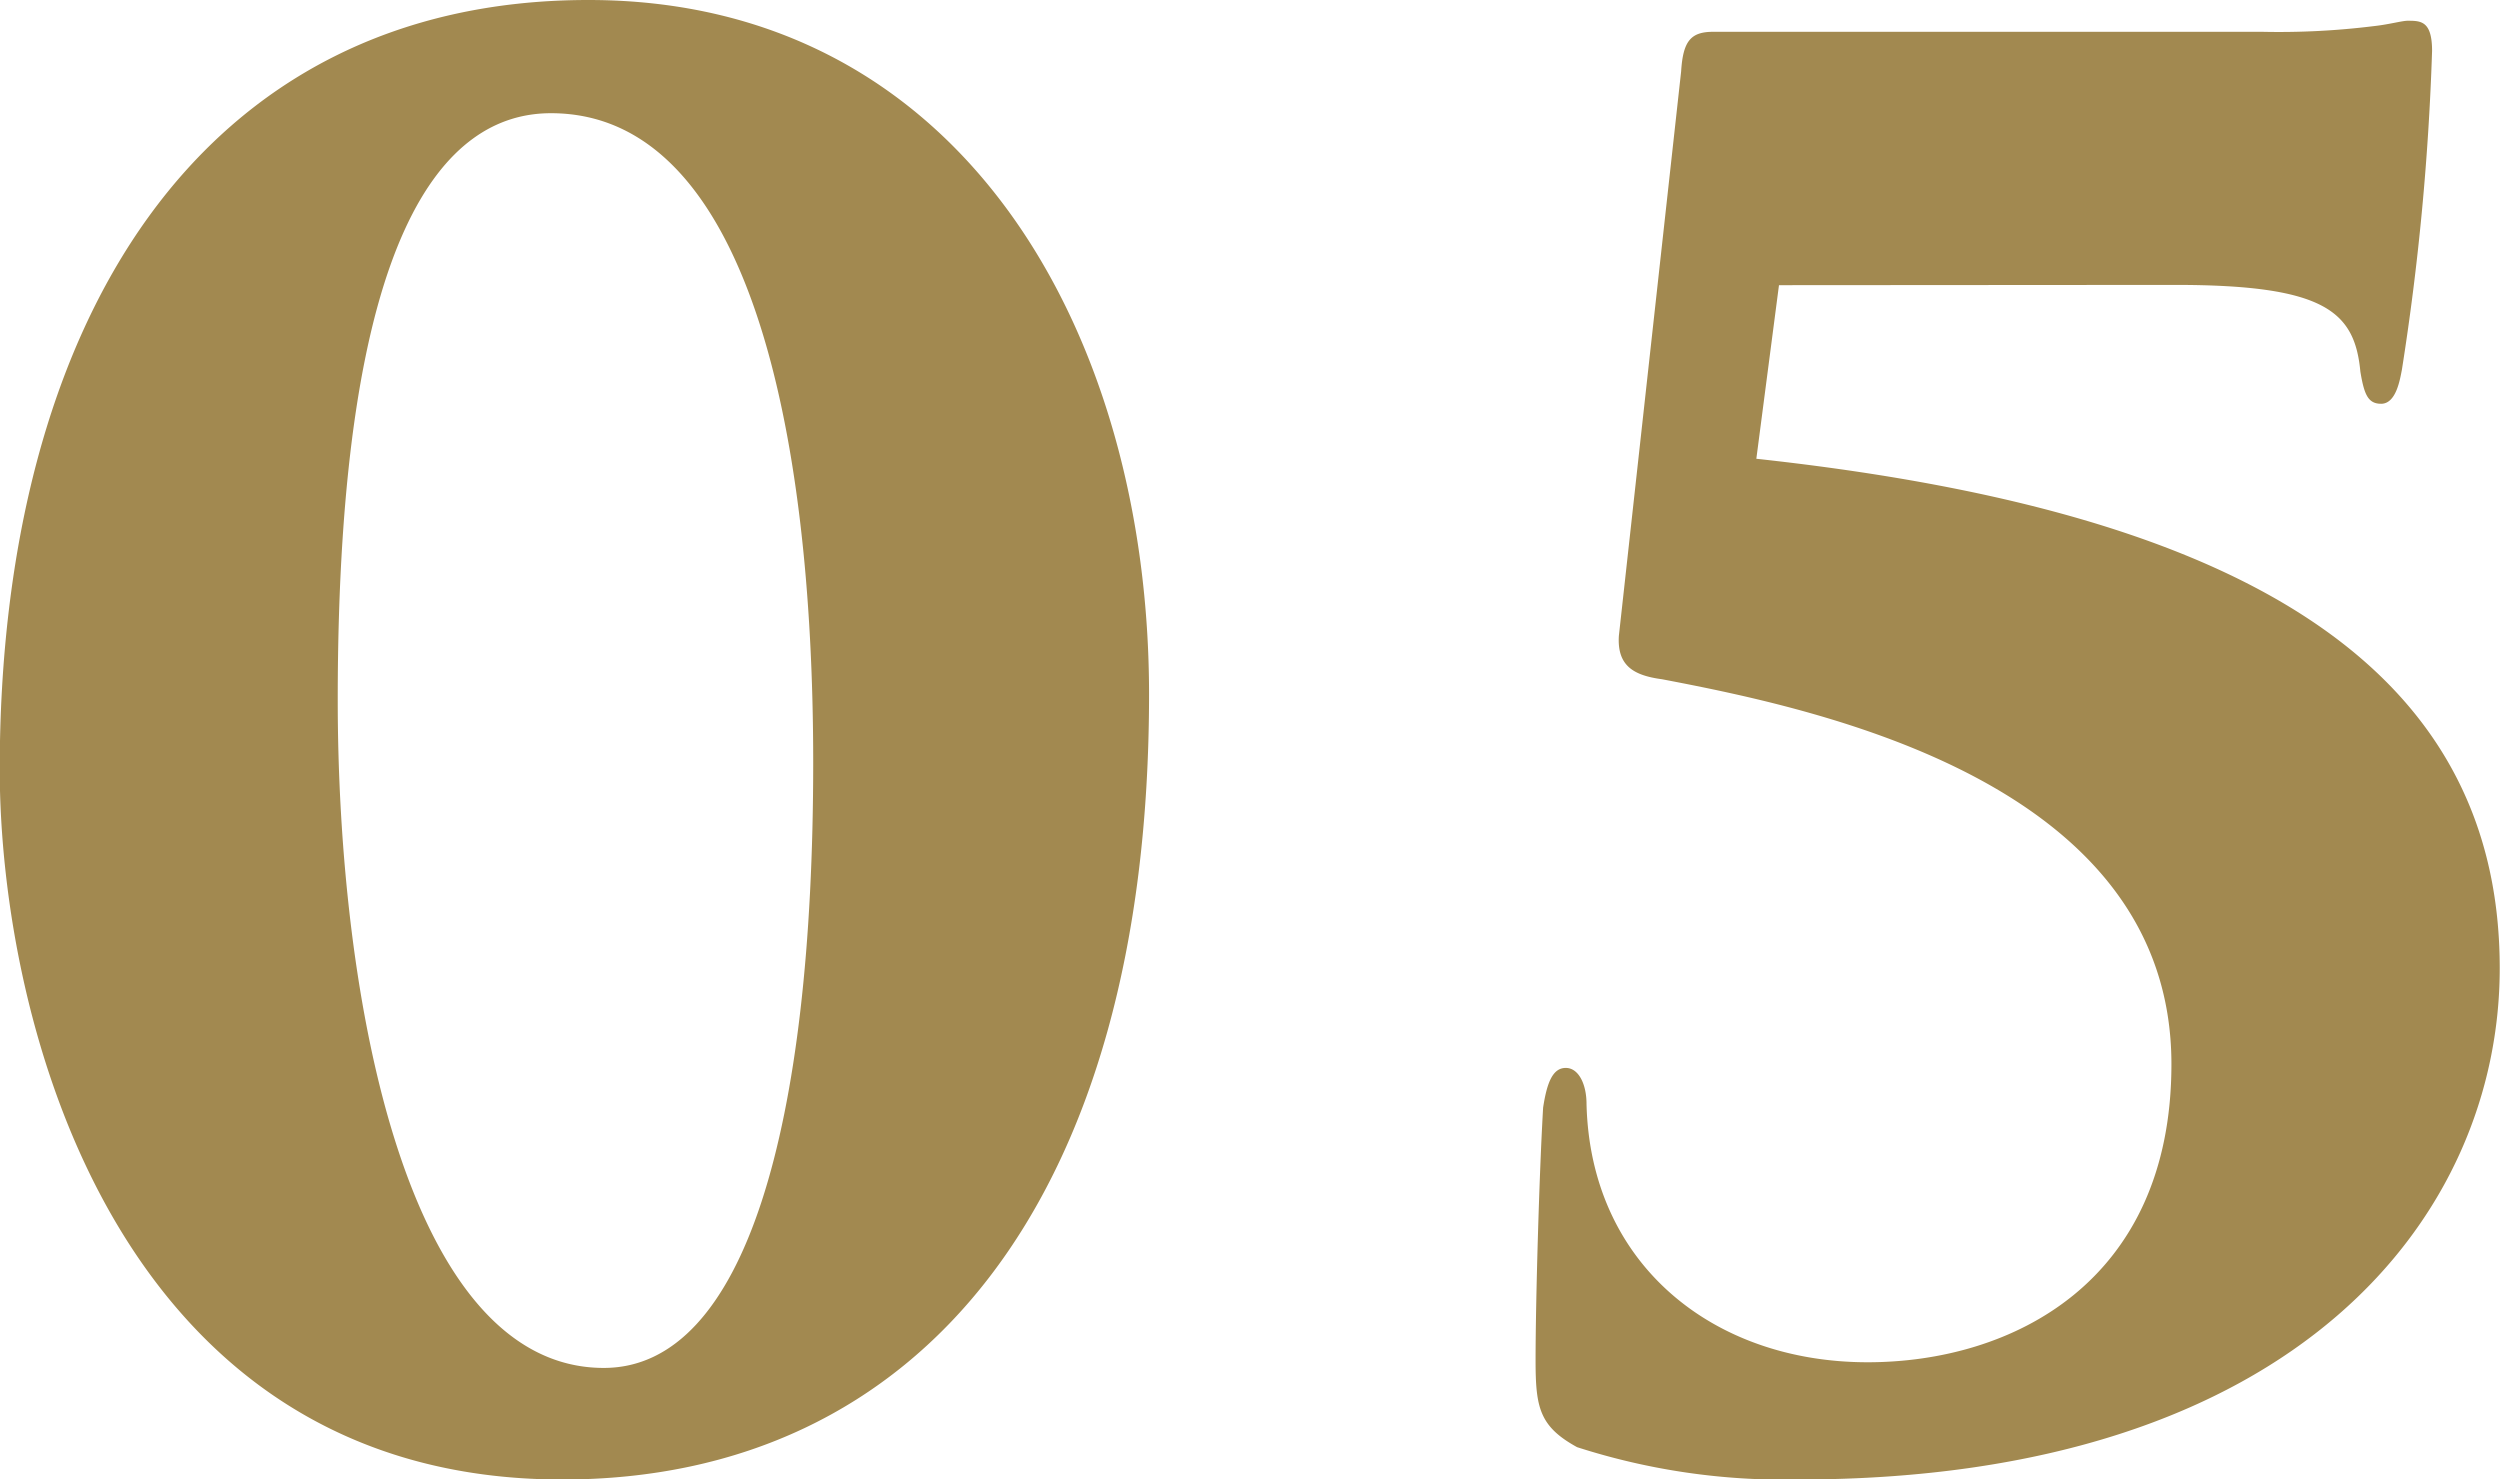 <svg xmlns="http://www.w3.org/2000/svg" width="46.375" height="27.439" viewBox="0 0 46.375 27.439">
  <path id="パス_532" data-name="パス 532" d="M23.275-13.965c0-6.65-3.43-12.88-10.4-12.88-7.21,0-10.92,5.985-10.92,14.28C1.96-7.875,4.13.6,12.39.6,19,.6,23.275-4.55,23.275-13.965Zm-6.23,1.26c0,6.755-1.26,11.235-3.885,11.235-3.64,0-4.935-6.79-4.935-12.39,0-8.75,1.995-10.885,3.955-10.885C15.82-24.745,17.045-18.935,17.045-12.7Zm25.27-8.855c2.765,0,3.325.49,3.43,1.61.07.42.14.595.385.595.28,0,.35-.455.385-.63a47.763,47.763,0,0,0,.56-5.915c0-.56-.21-.56-.455-.56-.1,0-.35.07-.63.1a14.25,14.25,0,0,1-2.065.105H33.74c-.42,0-.56.175-.595.735L31.99-15.05c-.035.56.28.735.8.805,2.94.56,9.45,1.925,9.45,7.14,0,4.06-2.975,5.53-5.635,5.53-2.87,0-5.145-1.82-5.215-4.795,0-.35-.14-.665-.385-.665s-.35.28-.42.735c-.07,1.19-.14,3.57-.14,4.69,0,.875.07,1.225.77,1.61a12.523,12.523,0,0,0,4.095.6c9.31,0,13.02-4.935,13.02-9.485,0-5.95-5.425-8.54-13.79-9.45l.42-3.22Z" transform="translate(-1.96 26.845)" fill="#a28950"/>
</svg>

